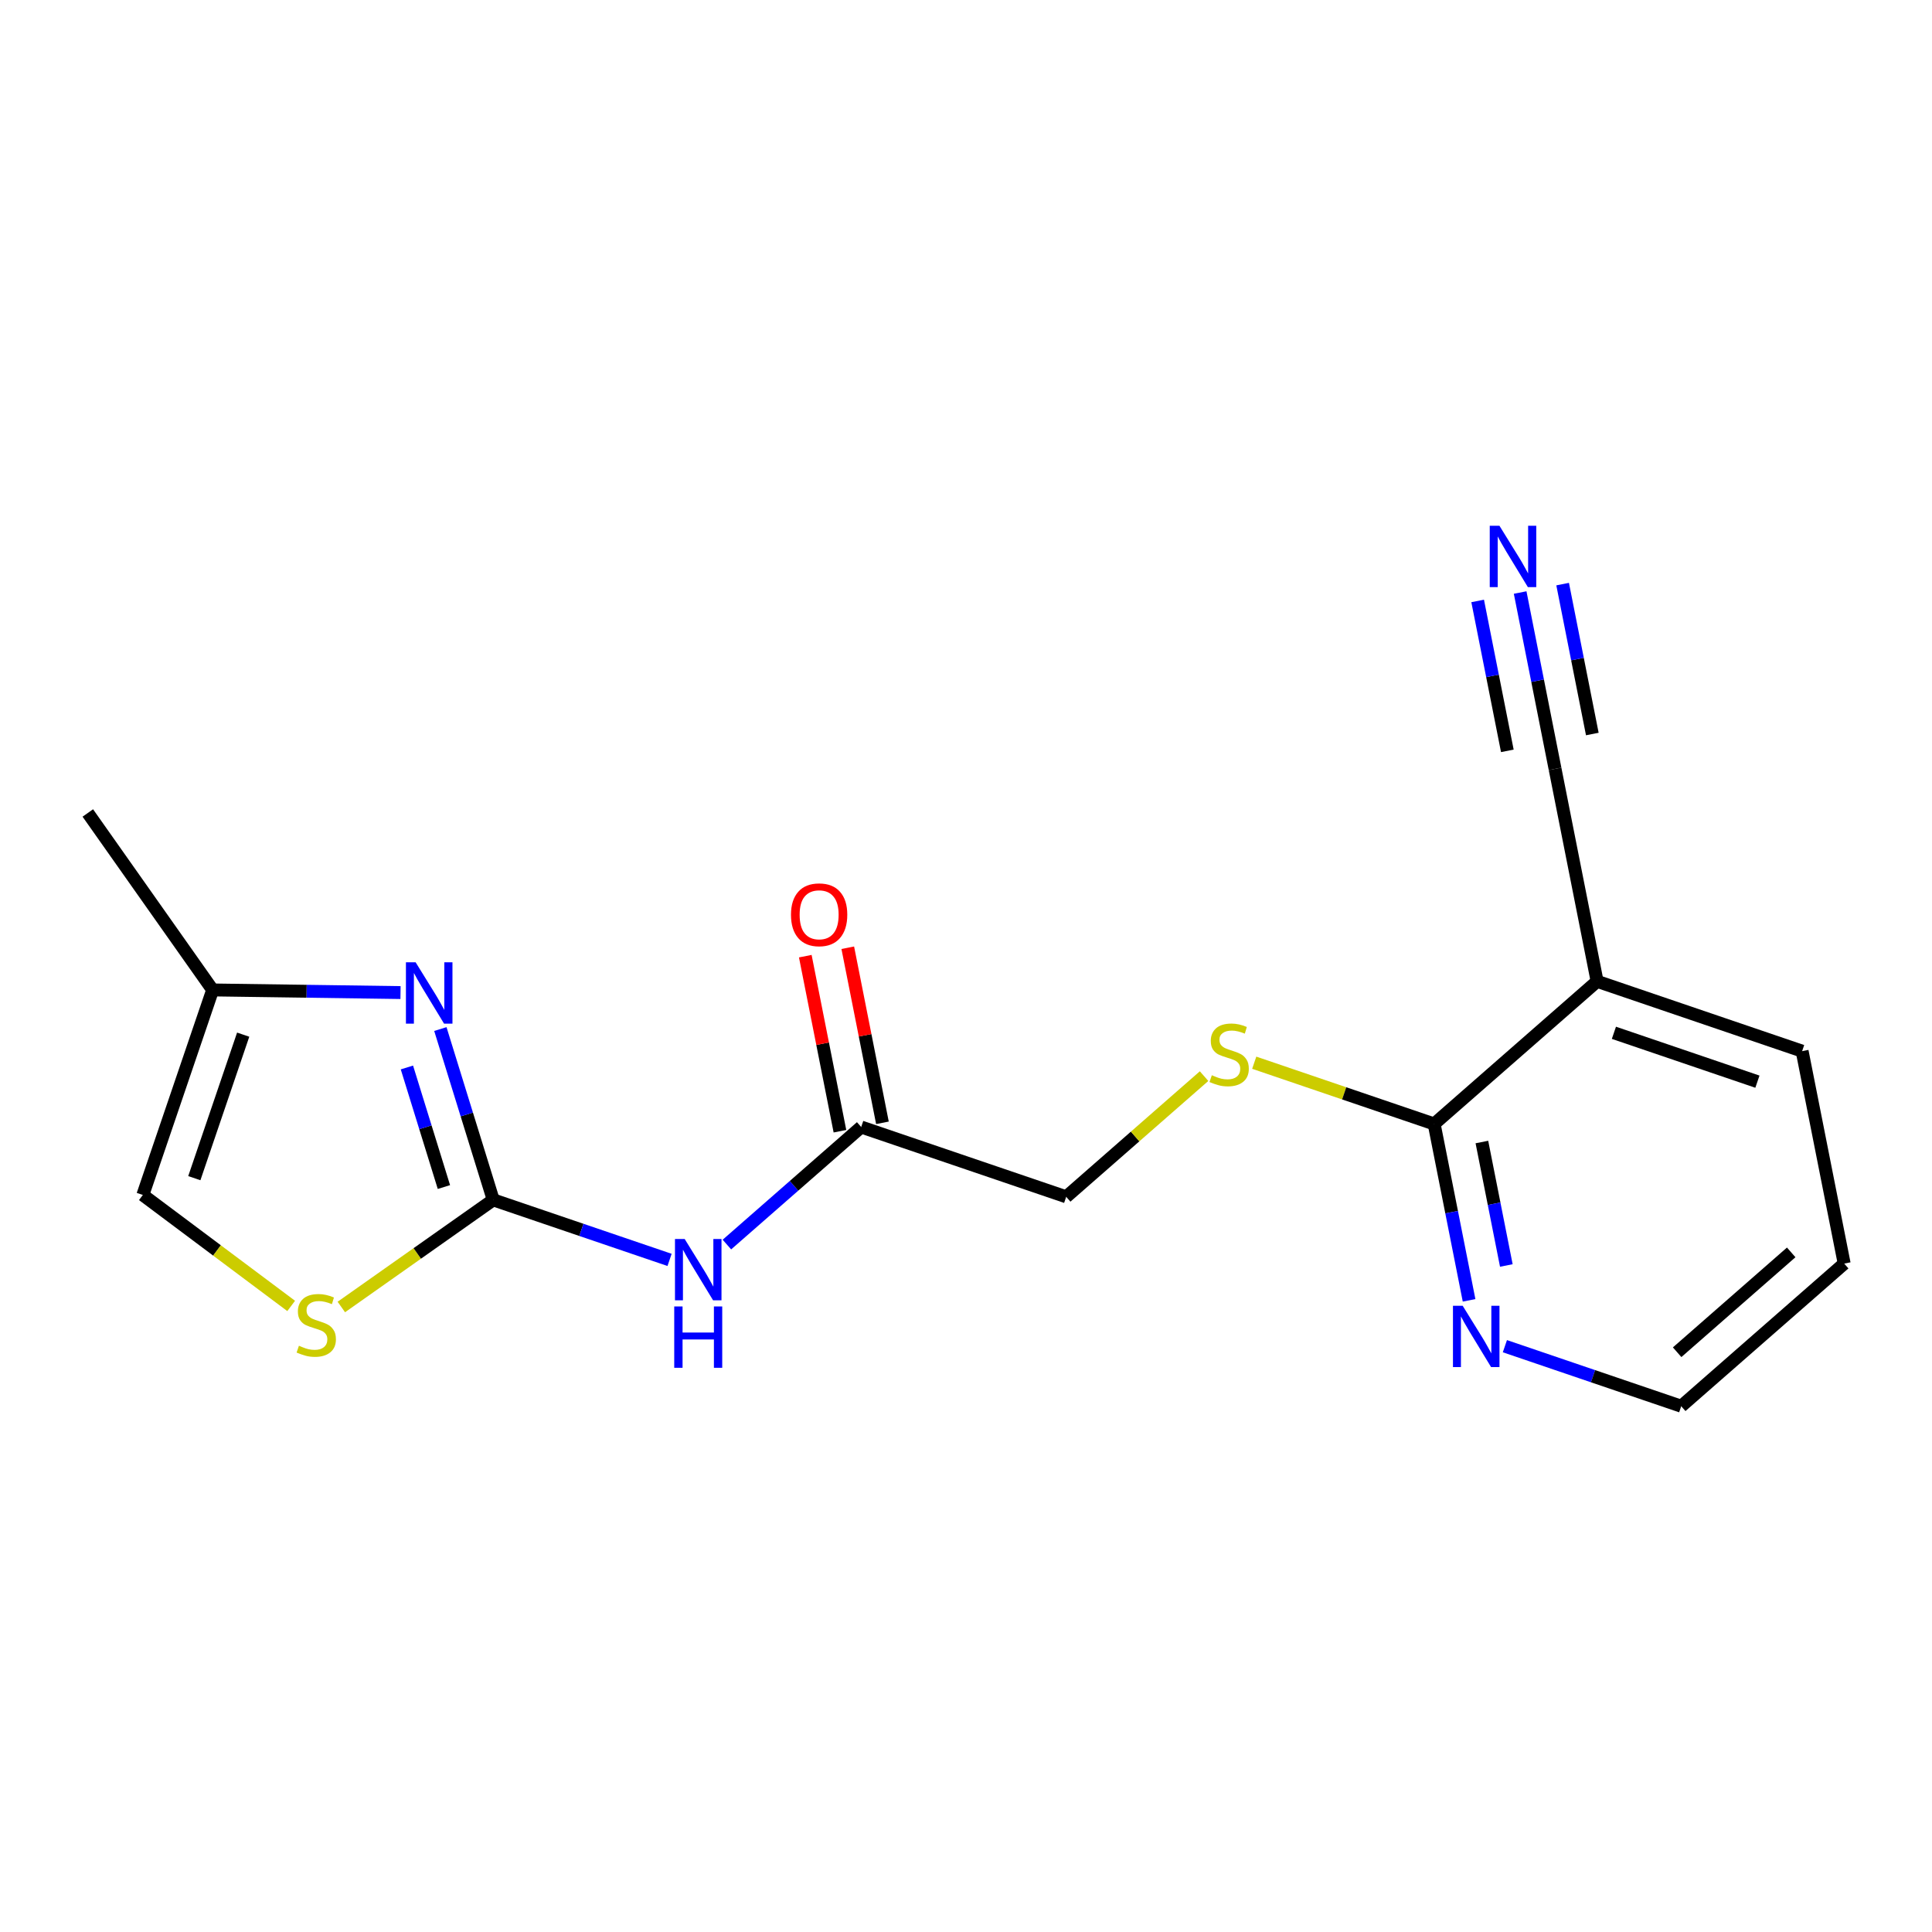 <?xml version='1.0' encoding='iso-8859-1'?>
<svg version='1.1' baseProfile='full'
              xmlns='http://www.w3.org/2000/svg'
                      xmlns:rdkit='http://www.rdkit.org/xml'
                      xmlns:xlink='http://www.w3.org/1999/xlink'
                  xml:space='preserve'
width='300px' height='300px' viewBox='0 0 300 300'>
<!-- END OF HEADER -->
<rect style='opacity:1.0;fill:#FFFFFF;stroke:none' width='300' height='300' x='0' y='0'> </rect>
<rect style='opacity:1.0;fill:#FFFFFF;stroke:none' width='300' height='300' x='0' y='0'> </rect>
<path class='bond-0 atom-0 atom-1' d='M 13.636,126.238 L 33.02,153.718' style='fill:none;fill-rule:evenodd;stroke:#000000;stroke-width:2.0px;stroke-linecap:butt;stroke-linejoin:miter;stroke-opacity:1' />
<path class='bond-1 atom-1 atom-2' d='M 33.02,153.718 L 22.181,185.552' style='fill:none;fill-rule:evenodd;stroke:#000000;stroke-width:2.0px;stroke-linecap:butt;stroke-linejoin:miter;stroke-opacity:1' />
<path class='bond-1 atom-1 atom-2' d='M 37.761,160.661 L 30.174,182.944' style='fill:none;fill-rule:evenodd;stroke:#000000;stroke-width:2.0px;stroke-linecap:butt;stroke-linejoin:miter;stroke-opacity:1' />
<path class='bond-18 atom-18 atom-1' d='M 62.192,154.126 L 47.606,153.922' style='fill:none;fill-rule:evenodd;stroke:#0000FF;stroke-width:2.0px;stroke-linecap:butt;stroke-linejoin:miter;stroke-opacity:1' />
<path class='bond-18 atom-18 atom-1' d='M 47.606,153.922 L 33.02,153.718' style='fill:none;fill-rule:evenodd;stroke:#000000;stroke-width:2.0px;stroke-linecap:butt;stroke-linejoin:miter;stroke-opacity:1' />
<path class='bond-2 atom-2 atom-3' d='M 22.181,185.552 L 33.697,194.168' style='fill:none;fill-rule:evenodd;stroke:#000000;stroke-width:2.0px;stroke-linecap:butt;stroke-linejoin:miter;stroke-opacity:1' />
<path class='bond-2 atom-2 atom-3' d='M 33.697,194.168 L 45.213,202.784' style='fill:none;fill-rule:evenodd;stroke:#CCCC00;stroke-width:2.0px;stroke-linecap:butt;stroke-linejoin:miter;stroke-opacity:1' />
<path class='bond-3 atom-3 atom-4' d='M 53.002,202.95 L 64.795,194.632' style='fill:none;fill-rule:evenodd;stroke:#CCCC00;stroke-width:2.0px;stroke-linecap:butt;stroke-linejoin:miter;stroke-opacity:1' />
<path class='bond-3 atom-3 atom-4' d='M 64.795,194.632 L 76.588,186.314' style='fill:none;fill-rule:evenodd;stroke:#000000;stroke-width:2.0px;stroke-linecap:butt;stroke-linejoin:miter;stroke-opacity:1' />
<path class='bond-4 atom-4 atom-5' d='M 76.588,186.314 L 90.278,190.975' style='fill:none;fill-rule:evenodd;stroke:#000000;stroke-width:2.0px;stroke-linecap:butt;stroke-linejoin:miter;stroke-opacity:1' />
<path class='bond-4 atom-4 atom-5' d='M 90.278,190.975 L 103.969,195.636' style='fill:none;fill-rule:evenodd;stroke:#0000FF;stroke-width:2.0px;stroke-linecap:butt;stroke-linejoin:miter;stroke-opacity:1' />
<path class='bond-17 atom-4 atom-18' d='M 76.588,186.314 L 72.483,173.053' style='fill:none;fill-rule:evenodd;stroke:#000000;stroke-width:2.0px;stroke-linecap:butt;stroke-linejoin:miter;stroke-opacity:1' />
<path class='bond-17 atom-4 atom-18' d='M 72.483,173.053 L 68.379,159.791' style='fill:none;fill-rule:evenodd;stroke:#0000FF;stroke-width:2.0px;stroke-linecap:butt;stroke-linejoin:miter;stroke-opacity:1' />
<path class='bond-17 atom-4 atom-18' d='M 68.931,184.324 L 66.058,175.041' style='fill:none;fill-rule:evenodd;stroke:#000000;stroke-width:2.0px;stroke-linecap:butt;stroke-linejoin:miter;stroke-opacity:1' />
<path class='bond-17 atom-4 atom-18' d='M 66.058,175.041 L 63.185,165.758' style='fill:none;fill-rule:evenodd;stroke:#0000FF;stroke-width:2.0px;stroke-linecap:butt;stroke-linejoin:miter;stroke-opacity:1' />
<path class='bond-5 atom-5 atom-6' d='M 112.874,193.255 L 123.299,184.129' style='fill:none;fill-rule:evenodd;stroke:#0000FF;stroke-width:2.0px;stroke-linecap:butt;stroke-linejoin:miter;stroke-opacity:1' />
<path class='bond-5 atom-5 atom-6' d='M 123.299,184.129 L 133.725,175.003' style='fill:none;fill-rule:evenodd;stroke:#000000;stroke-width:2.0px;stroke-linecap:butt;stroke-linejoin:miter;stroke-opacity:1' />
<path class='bond-6 atom-6 atom-7' d='M 137.024,174.35 L 134.333,160.758' style='fill:none;fill-rule:evenodd;stroke:#000000;stroke-width:2.0px;stroke-linecap:butt;stroke-linejoin:miter;stroke-opacity:1' />
<path class='bond-6 atom-6 atom-7' d='M 134.333,160.758 L 131.642,147.166' style='fill:none;fill-rule:evenodd;stroke:#FF0000;stroke-width:2.0px;stroke-linecap:butt;stroke-linejoin:miter;stroke-opacity:1' />
<path class='bond-6 atom-6 atom-7' d='M 130.426,175.656 L 127.735,162.064' style='fill:none;fill-rule:evenodd;stroke:#000000;stroke-width:2.0px;stroke-linecap:butt;stroke-linejoin:miter;stroke-opacity:1' />
<path class='bond-6 atom-6 atom-7' d='M 127.735,162.064 L 125.045,148.472' style='fill:none;fill-rule:evenodd;stroke:#FF0000;stroke-width:2.0px;stroke-linecap:butt;stroke-linejoin:miter;stroke-opacity:1' />
<path class='bond-7 atom-6 atom-8' d='M 133.725,175.003 L 165.559,185.841' style='fill:none;fill-rule:evenodd;stroke:#000000;stroke-width:2.0px;stroke-linecap:butt;stroke-linejoin:miter;stroke-opacity:1' />
<path class='bond-8 atom-8 atom-9' d='M 165.559,185.841 L 176.263,176.471' style='fill:none;fill-rule:evenodd;stroke:#000000;stroke-width:2.0px;stroke-linecap:butt;stroke-linejoin:miter;stroke-opacity:1' />
<path class='bond-8 atom-8 atom-9' d='M 176.263,176.471 L 186.968,167.101' style='fill:none;fill-rule:evenodd;stroke:#CCCC00;stroke-width:2.0px;stroke-linecap:butt;stroke-linejoin:miter;stroke-opacity:1' />
<path class='bond-9 atom-9 atom-10' d='M 194.756,165.018 L 208.726,169.774' style='fill:none;fill-rule:evenodd;stroke:#CCCC00;stroke-width:2.0px;stroke-linecap:butt;stroke-linejoin:miter;stroke-opacity:1' />
<path class='bond-9 atom-9 atom-10' d='M 208.726,169.774 L 222.696,174.53' style='fill:none;fill-rule:evenodd;stroke:#000000;stroke-width:2.0px;stroke-linecap:butt;stroke-linejoin:miter;stroke-opacity:1' />
<path class='bond-10 atom-10 atom-11' d='M 222.696,174.53 L 225.407,188.223' style='fill:none;fill-rule:evenodd;stroke:#000000;stroke-width:2.0px;stroke-linecap:butt;stroke-linejoin:miter;stroke-opacity:1' />
<path class='bond-10 atom-10 atom-11' d='M 225.407,188.223 L 228.117,201.916' style='fill:none;fill-rule:evenodd;stroke:#0000FF;stroke-width:2.0px;stroke-linecap:butt;stroke-linejoin:miter;stroke-opacity:1' />
<path class='bond-10 atom-10 atom-11' d='M 230.107,177.332 L 232.004,186.917' style='fill:none;fill-rule:evenodd;stroke:#000000;stroke-width:2.0px;stroke-linecap:butt;stroke-linejoin:miter;stroke-opacity:1' />
<path class='bond-10 atom-10 atom-11' d='M 232.004,186.917 L 233.902,196.502' style='fill:none;fill-rule:evenodd;stroke:#0000FF;stroke-width:2.0px;stroke-linecap:butt;stroke-linejoin:miter;stroke-opacity:1' />
<path class='bond-19 atom-15 atom-10' d='M 247.999,152.381 L 222.696,174.53' style='fill:none;fill-rule:evenodd;stroke:#000000;stroke-width:2.0px;stroke-linecap:butt;stroke-linejoin:miter;stroke-opacity:1' />
<path class='bond-11 atom-11 atom-12' d='M 233.679,209.035 L 247.369,213.696' style='fill:none;fill-rule:evenodd;stroke:#0000FF;stroke-width:2.0px;stroke-linecap:butt;stroke-linejoin:miter;stroke-opacity:1' />
<path class='bond-11 atom-11 atom-12' d='M 247.369,213.696 L 261.06,218.357' style='fill:none;fill-rule:evenodd;stroke:#000000;stroke-width:2.0px;stroke-linecap:butt;stroke-linejoin:miter;stroke-opacity:1' />
<path class='bond-12 atom-12 atom-13' d='M 261.06,218.357 L 286.364,196.208' style='fill:none;fill-rule:evenodd;stroke:#000000;stroke-width:2.0px;stroke-linecap:butt;stroke-linejoin:miter;stroke-opacity:1' />
<path class='bond-12 atom-12 atom-13' d='M 260.426,209.974 L 278.138,194.47' style='fill:none;fill-rule:evenodd;stroke:#000000;stroke-width:2.0px;stroke-linecap:butt;stroke-linejoin:miter;stroke-opacity:1' />
<path class='bond-13 atom-13 atom-14' d='M 286.364,196.208 L 279.833,163.22' style='fill:none;fill-rule:evenodd;stroke:#000000;stroke-width:2.0px;stroke-linecap:butt;stroke-linejoin:miter;stroke-opacity:1' />
<path class='bond-14 atom-14 atom-15' d='M 279.833,163.22 L 247.999,152.381' style='fill:none;fill-rule:evenodd;stroke:#000000;stroke-width:2.0px;stroke-linecap:butt;stroke-linejoin:miter;stroke-opacity:1' />
<path class='bond-14 atom-14 atom-15' d='M 272.89,167.961 L 250.607,160.373' style='fill:none;fill-rule:evenodd;stroke:#000000;stroke-width:2.0px;stroke-linecap:butt;stroke-linejoin:miter;stroke-opacity:1' />
<path class='bond-15 atom-15 atom-16' d='M 247.999,152.381 L 241.469,119.393' style='fill:none;fill-rule:evenodd;stroke:#000000;stroke-width:2.0px;stroke-linecap:butt;stroke-linejoin:miter;stroke-opacity:1' />
<path class='bond-16 atom-16 atom-17' d='M 241.469,119.393 L 238.758,105.7' style='fill:none;fill-rule:evenodd;stroke:#000000;stroke-width:2.0px;stroke-linecap:butt;stroke-linejoin:miter;stroke-opacity:1' />
<path class='bond-16 atom-16 atom-17' d='M 238.758,105.7 L 236.048,92.007' style='fill:none;fill-rule:evenodd;stroke:#0000FF;stroke-width:2.0px;stroke-linecap:butt;stroke-linejoin:miter;stroke-opacity:1' />
<path class='bond-16 atom-16 atom-17' d='M 247.254,113.979 L 244.949,102.34' style='fill:none;fill-rule:evenodd;stroke:#000000;stroke-width:2.0px;stroke-linecap:butt;stroke-linejoin:miter;stroke-opacity:1' />
<path class='bond-16 atom-16 atom-17' d='M 244.949,102.34 L 242.645,90.701' style='fill:none;fill-rule:evenodd;stroke:#0000FF;stroke-width:2.0px;stroke-linecap:butt;stroke-linejoin:miter;stroke-opacity:1' />
<path class='bond-16 atom-16 atom-17' d='M 234.058,116.591 L 231.754,104.952' style='fill:none;fill-rule:evenodd;stroke:#000000;stroke-width:2.0px;stroke-linecap:butt;stroke-linejoin:miter;stroke-opacity:1' />
<path class='bond-16 atom-16 atom-17' d='M 231.754,104.952 L 229.45,93.313' style='fill:none;fill-rule:evenodd;stroke:#0000FF;stroke-width:2.0px;stroke-linecap:butt;stroke-linejoin:miter;stroke-opacity:1' />
<path  class='atom-3' d='M 46.417 208.966
Q 46.525 209.006, 46.969 209.194
Q 47.413 209.383, 47.897 209.504
Q 48.395 209.611, 48.879 209.611
Q 49.78 209.611, 50.305 209.181
Q 50.829 208.737, 50.829 207.97
Q 50.829 207.446, 50.56 207.123
Q 50.305 206.8, 49.901 206.625
Q 49.498 206.45, 48.825 206.249
Q 47.978 205.993, 47.466 205.751
Q 46.969 205.509, 46.605 204.998
Q 46.256 204.486, 46.256 203.626
Q 46.256 202.428, 47.063 201.689
Q 47.883 200.949, 49.498 200.949
Q 50.601 200.949, 51.852 201.473
L 51.542 202.509
Q 50.399 202.038, 49.538 202.038
Q 48.61 202.038, 48.099 202.428
Q 47.587 202.805, 47.601 203.464
Q 47.601 203.975, 47.856 204.285
Q 48.126 204.594, 48.502 204.769
Q 48.892 204.944, 49.538 205.146
Q 50.399 205.415, 50.91 205.684
Q 51.421 205.953, 51.784 206.504
Q 52.161 207.042, 52.161 207.97
Q 52.161 209.289, 51.273 210.001
Q 50.399 210.701, 48.933 210.701
Q 48.085 210.701, 47.44 210.513
Q 46.807 210.338, 46.054 210.028
L 46.417 208.966
' fill='#CCCC00'/>
<path  class='atom-5' d='M 106.316 192.391
L 109.437 197.435
Q 109.746 197.933, 110.244 198.834
Q 110.742 199.735, 110.769 199.789
L 110.769 192.391
L 112.033 192.391
L 112.033 201.914
L 110.728 201.914
L 107.379 196.399
Q 106.989 195.753, 106.572 195.014
Q 106.168 194.274, 106.047 194.045
L 106.047 201.914
L 104.81 201.914
L 104.81 192.391
L 106.316 192.391
' fill='#0000FF'/>
<path  class='atom-5' d='M 104.695 202.866
L 105.987 202.866
L 105.987 206.915
L 110.856 206.915
L 110.856 202.866
L 112.147 202.866
L 112.147 212.39
L 110.856 212.39
L 110.856 207.991
L 105.987 207.991
L 105.987 212.39
L 104.695 212.39
L 104.695 202.866
' fill='#0000FF'/>
<path  class='atom-7' d='M 122.823 142.041
Q 122.823 139.755, 123.953 138.477
Q 125.083 137.199, 127.194 137.199
Q 129.306 137.199, 130.436 138.477
Q 131.566 139.755, 131.566 142.041
Q 131.566 144.355, 130.423 145.673
Q 129.279 146.978, 127.194 146.978
Q 125.096 146.978, 123.953 145.673
Q 122.823 144.369, 122.823 142.041
M 127.194 145.902
Q 128.647 145.902, 129.427 144.933
Q 130.221 143.952, 130.221 142.041
Q 130.221 140.172, 129.427 139.23
Q 128.647 138.275, 127.194 138.275
Q 125.742 138.275, 124.948 139.217
Q 124.168 140.158, 124.168 142.041
Q 124.168 143.965, 124.948 144.933
Q 125.742 145.902, 127.194 145.902
' fill='#FF0000'/>
<path  class='atom-9' d='M 188.172 166.961
Q 188.279 167.001, 188.723 167.189
Q 189.167 167.378, 189.652 167.499
Q 190.149 167.606, 190.633 167.606
Q 191.535 167.606, 192.059 167.176
Q 192.584 166.732, 192.584 165.965
Q 192.584 165.441, 192.315 165.118
Q 192.059 164.795, 191.656 164.62
Q 191.252 164.445, 190.58 164.243
Q 189.732 163.988, 189.221 163.746
Q 188.723 163.504, 188.36 162.992
Q 188.01 162.481, 188.01 161.62
Q 188.01 160.423, 188.818 159.683
Q 189.638 158.944, 191.252 158.944
Q 192.355 158.944, 193.606 159.468
L 193.297 160.504
Q 192.153 160.033, 191.293 160.033
Q 190.364 160.033, 189.853 160.423
Q 189.342 160.8, 189.356 161.459
Q 189.356 161.97, 189.611 162.279
Q 189.88 162.589, 190.257 162.764
Q 190.647 162.939, 191.293 163.14
Q 192.153 163.409, 192.665 163.678
Q 193.176 163.947, 193.539 164.499
Q 193.916 165.037, 193.916 165.965
Q 193.916 167.283, 193.028 167.996
Q 192.153 168.696, 190.687 168.696
Q 189.84 168.696, 189.194 168.507
Q 188.562 168.333, 187.809 168.023
L 188.172 166.961
' fill='#CCCC00'/>
<path  class='atom-11' d='M 227.121 202.757
L 230.242 207.801
Q 230.551 208.299, 231.049 209.2
Q 231.547 210.101, 231.574 210.155
L 231.574 202.757
L 232.838 202.757
L 232.838 212.28
L 231.533 212.28
L 228.184 206.765
Q 227.794 206.12, 227.377 205.38
Q 226.973 204.64, 226.852 204.411
L 226.852 212.28
L 225.615 212.28
L 225.615 202.757
L 227.121 202.757
' fill='#0000FF'/>
<path  class='atom-17' d='M 232.834 81.643
L 235.954 86.687
Q 236.264 87.185, 236.761 88.086
Q 237.259 88.987, 237.286 89.041
L 237.286 81.643
L 238.55 81.643
L 238.55 91.166
L 237.246 91.166
L 233.896 85.651
Q 233.506 85.005, 233.089 84.266
Q 232.686 83.526, 232.565 83.297
L 232.565 91.166
L 231.327 91.166
L 231.327 81.643
L 232.834 81.643
' fill='#0000FF'/>
<path  class='atom-18' d='M 64.54 149.427
L 67.66 154.471
Q 67.97 154.969, 68.467 155.87
Q 68.965 156.771, 68.992 156.825
L 68.992 149.427
L 70.257 149.427
L 70.257 158.951
L 68.952 158.951
L 65.602 153.436
Q 65.212 152.79, 64.795 152.05
Q 64.392 151.31, 64.271 151.082
L 64.271 158.951
L 63.033 158.951
L 63.033 149.427
L 64.54 149.427
' fill='#0000FF'/>
</svg>
